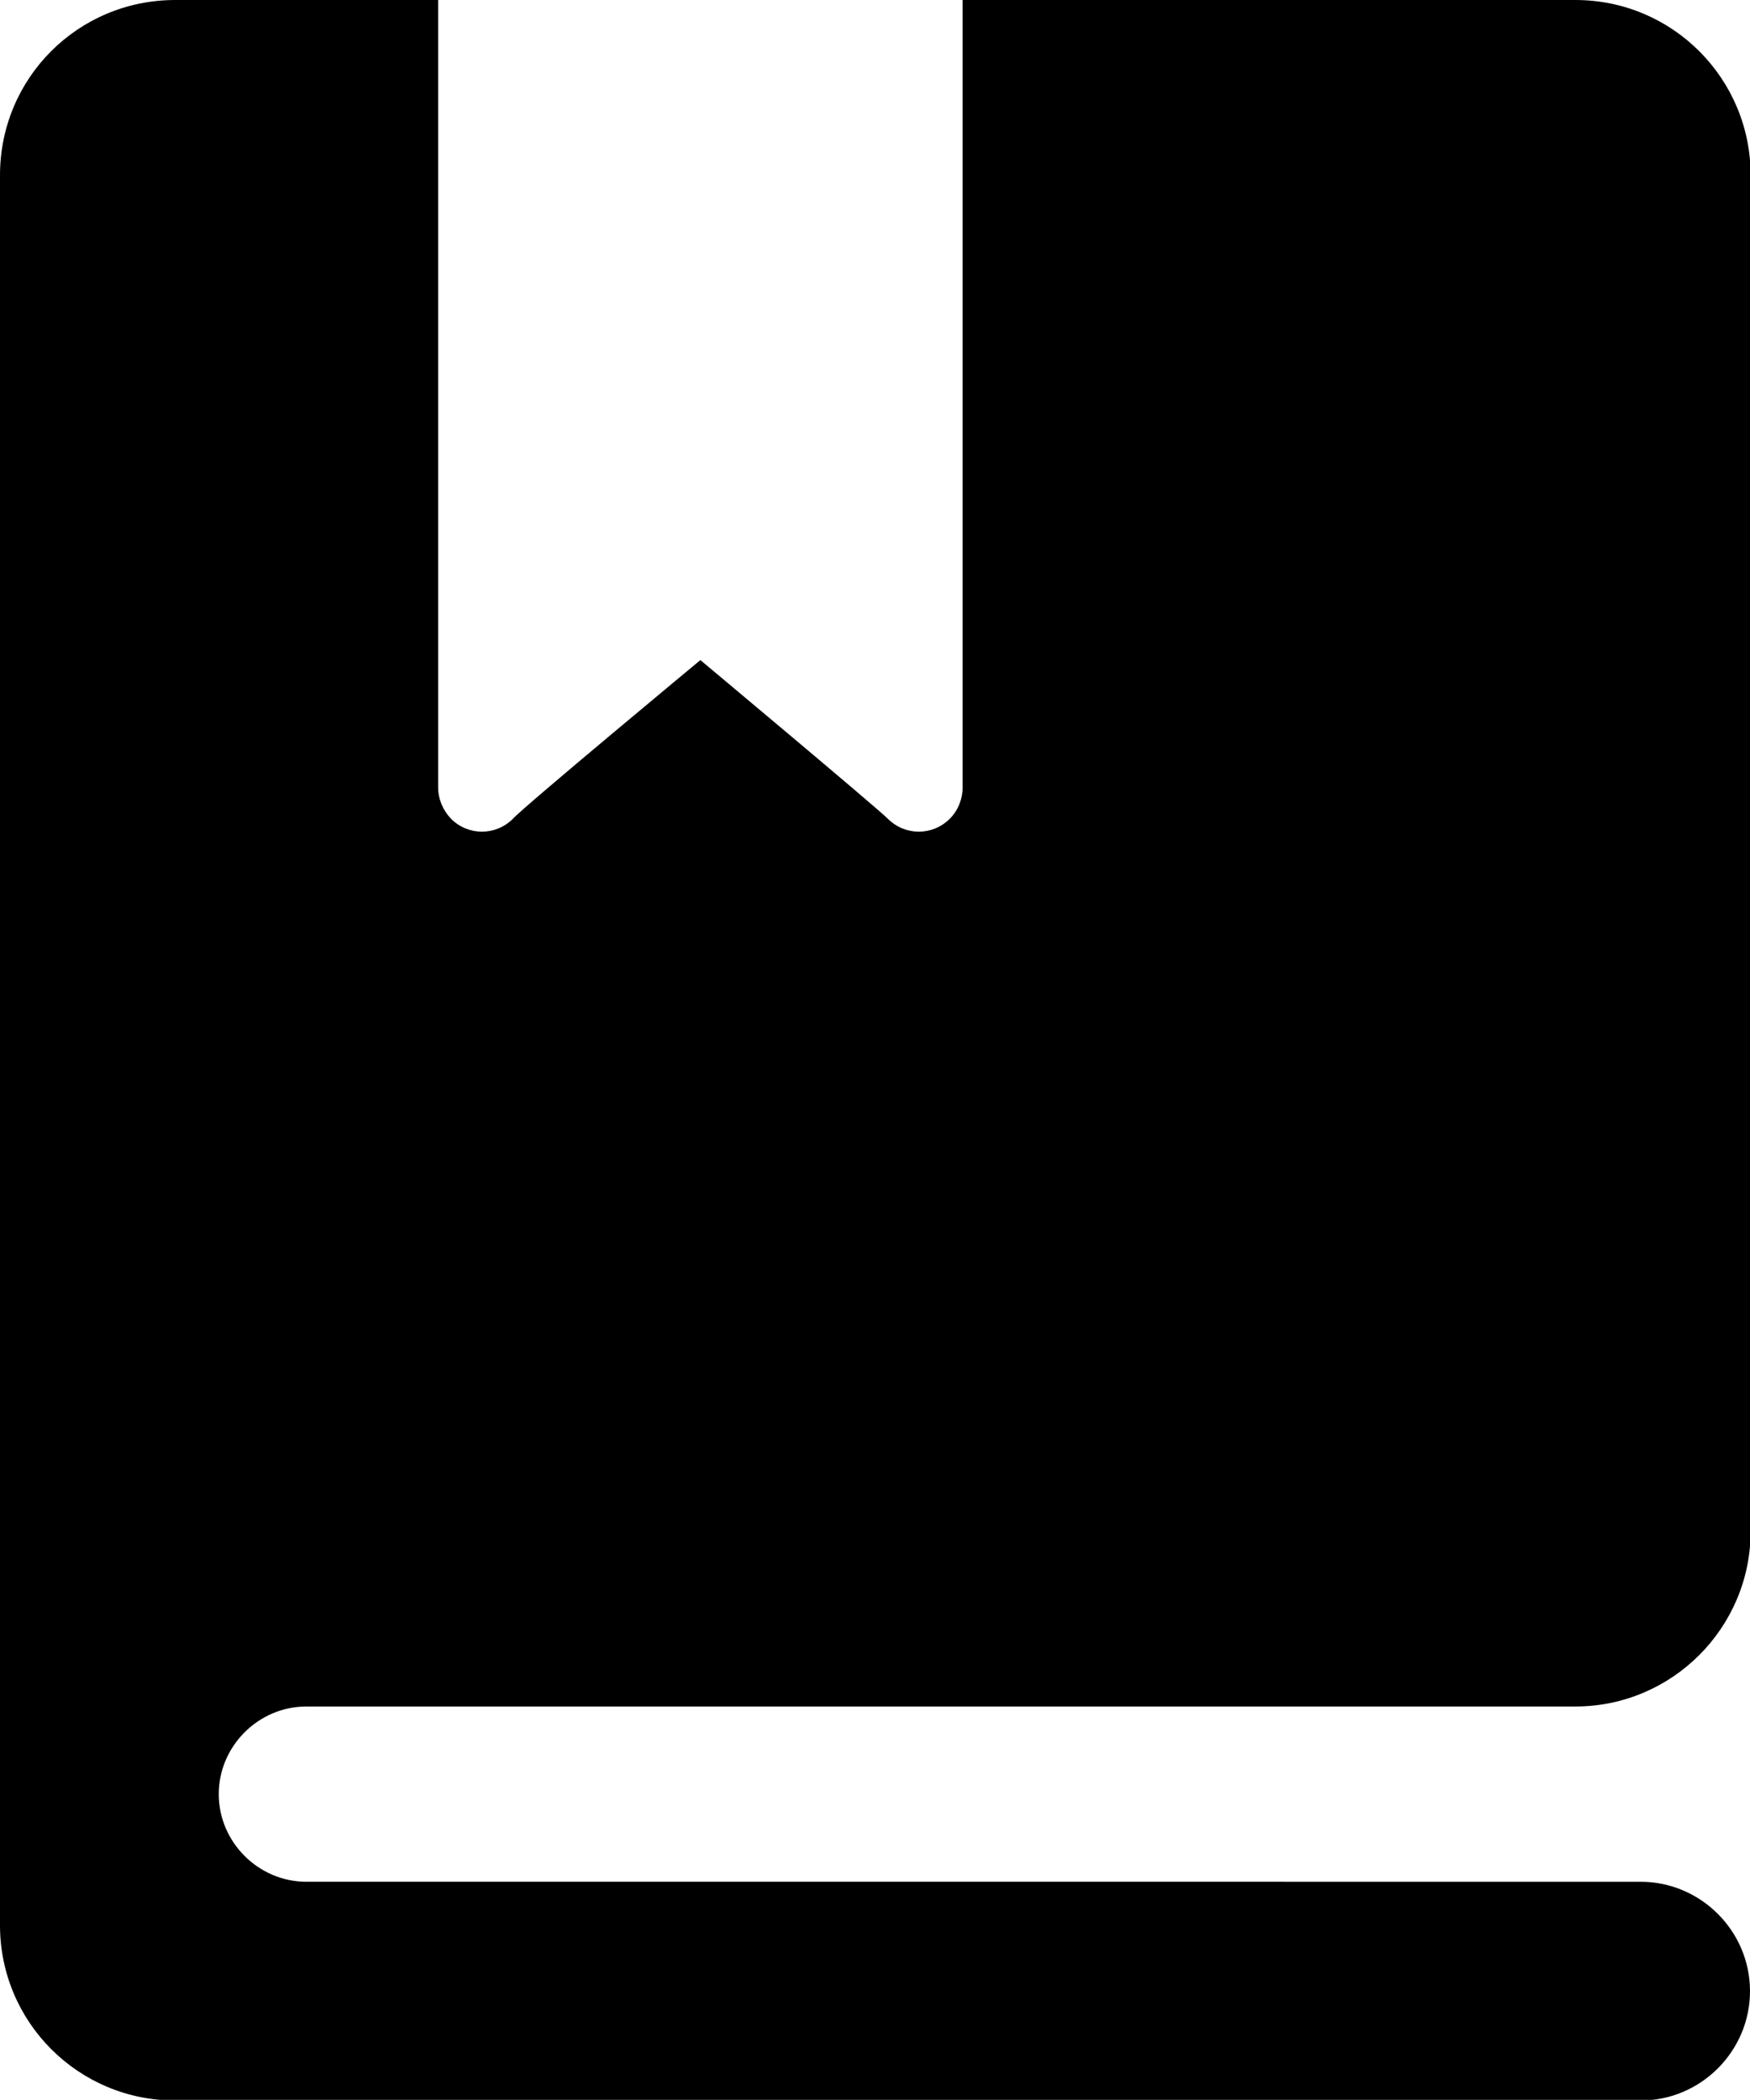 <?xml version="1.0" encoding="UTF-8"?>
<svg id="design" xmlns="http://www.w3.org/2000/svg" width="27.36" height="32.83" viewBox="0 0 27.36 32.83">
  <path d="m0,2.74v27.36c0,1.51,1.22,2.74,2.74,2.74h22.91c.94,0,1.71-.77,1.71-1.71s-.77-1.71-1.71-1.71H4.79c-.75,0-1.37-.62-1.37-1.37s.62-1.37,1.37-1.37h19.84c1.51,0,2.74-1.23,2.74-2.74V2.74c0-1.51-1.22-2.74-2.74-2.74h-9.58v12.31c0,.18-.07.36-.2.49-.27.27-.7.27-.97,0-.18-.18-2.93-2.48-2.93-2.48,0,0-2.76,2.29-2.93,2.48-.27.27-.7.27-.97,0-.13-.14-.2-.31-.2-.49V0H2.74C1.22,0,0,1.22,0,2.74Z" style="fill-rule: evenodd;"/>
</svg>